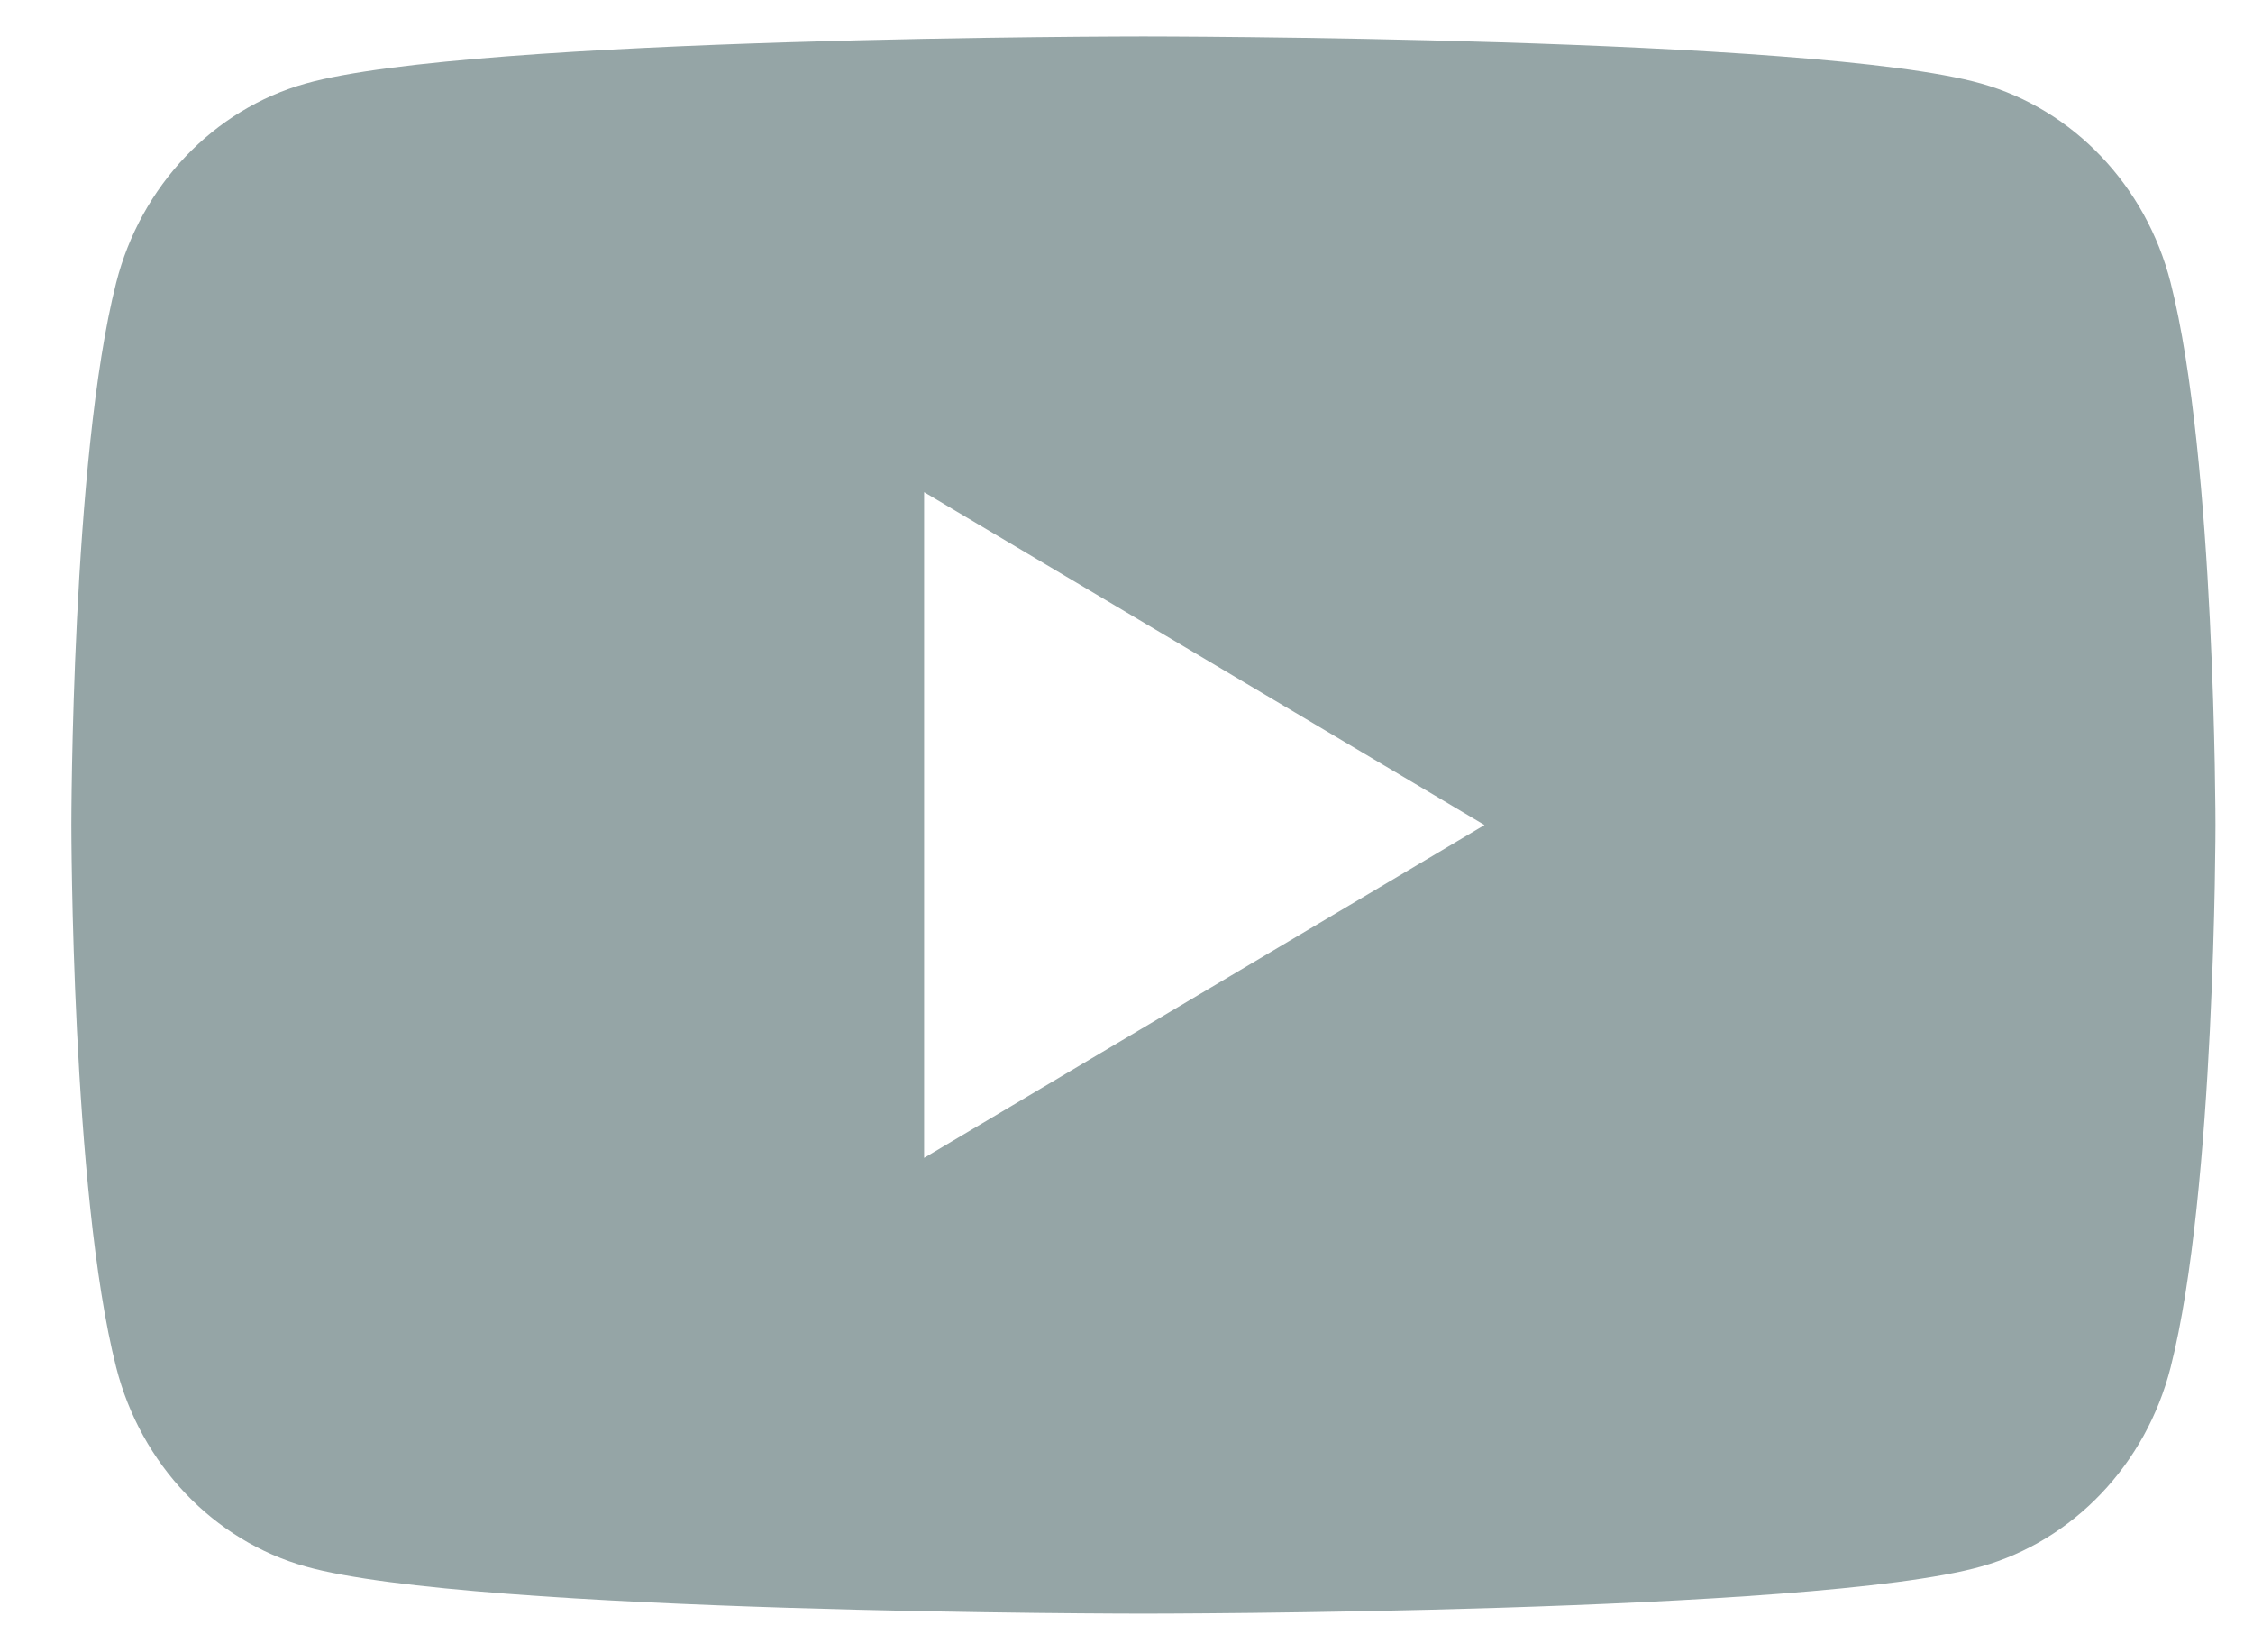 <svg xmlns="http://www.w3.org/2000/svg" width="30" height="22" viewBox="0 0 30 22" fill="none">
  <path d="M12.305 15.417V6.553L19.767 10.985L12.305 15.417ZM28.903 3.764C28.575 2.473 27.607 1.457 26.379 1.112C24.153 0.485 15.225 0.485 15.225 0.485C15.225 0.485 6.297 0.485 4.071 1.112C2.843 1.457 1.875 2.473 1.547 3.764C0.95 6.104 0.95 10.985 0.95 10.985C0.95 10.985 0.95 15.866 1.547 18.206C1.875 19.497 2.843 20.513 4.071 20.858C6.297 21.485 15.225 21.485 15.225 21.485C15.225 21.485 24.153 21.485 26.379 20.858C27.607 20.513 28.575 19.497 28.903 18.206C29.5 15.866 29.5 10.985 29.5 10.985C29.5 10.985 29.5 6.104 28.903 3.764Z" fill="#95A5A6"/>
</svg>